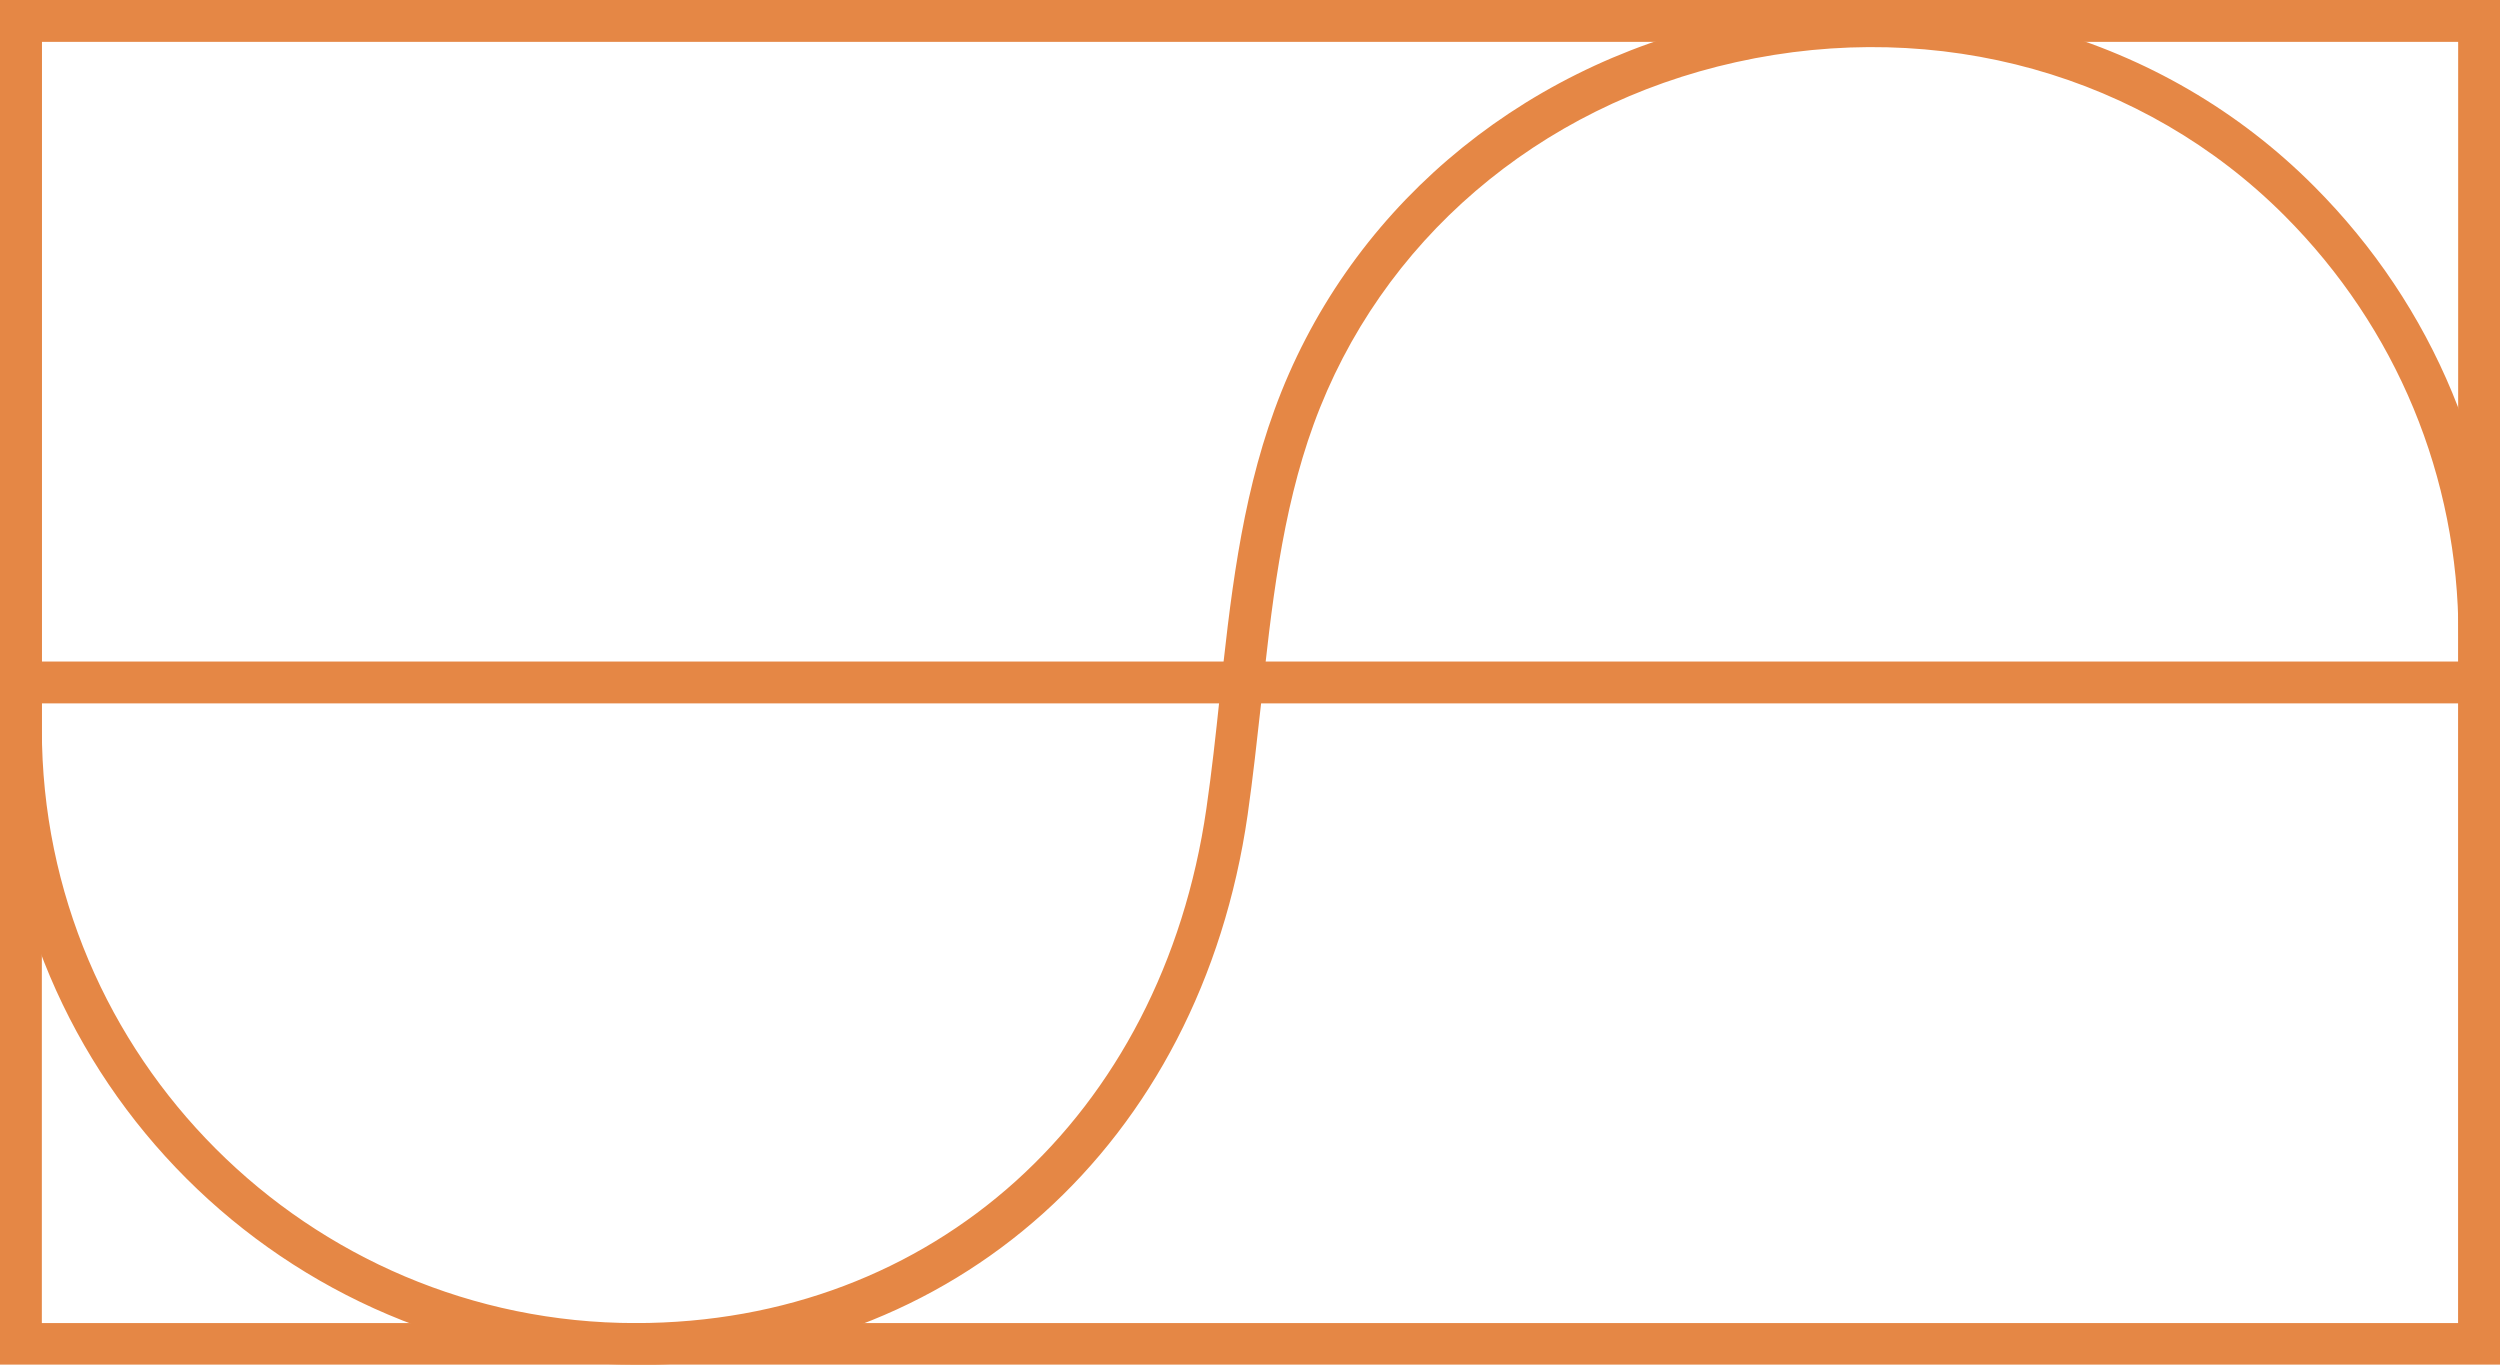 <svg xmlns="http://www.w3.org/2000/svg" id="Capa_2" viewBox="0 0 84.84 46.31"><defs><style>.cls-1{fill:#e58745;stroke-width:0px;}</style></defs><g id="Capa_1-2"><path class="cls-1" d="M84.84,46.31H0V0h84.84v46.31ZM1.42,44.9h82V1.42H1.42v43.48Z"></path><path class="cls-1" d="M21.56,46.31C9.67,46.31,0,36.64,0,24.75V.71h1.42v24.04c0,11.11,9.04,20.15,20.15,20.15,10.08,0,17.86-7.02,19.37-17.46.18-1.24.32-2.52.45-3.76.35-3.25.71-6.62,1.86-9.77,2.42-6.66,8.16-11.59,15.35-13.19,7.36-1.63,14.81.46,19.93,5.6,4.07,4.08,6.32,9.5,6.32,15.25v24.04h-1.42v-24.04c0-5.38-2.1-10.44-5.9-14.25-4.78-4.79-11.74-6.74-18.62-5.21-6.72,1.49-12.07,6.08-14.33,12.29-1.09,2.99-1.44,6.27-1.78,9.44-.14,1.25-.28,2.55-.46,3.81-1.61,11.17-9.96,18.67-20.77,18.67Z"></path><rect class="cls-1" x=".71" y="22.45" width="83.43" height="1.42"></rect></g></svg>